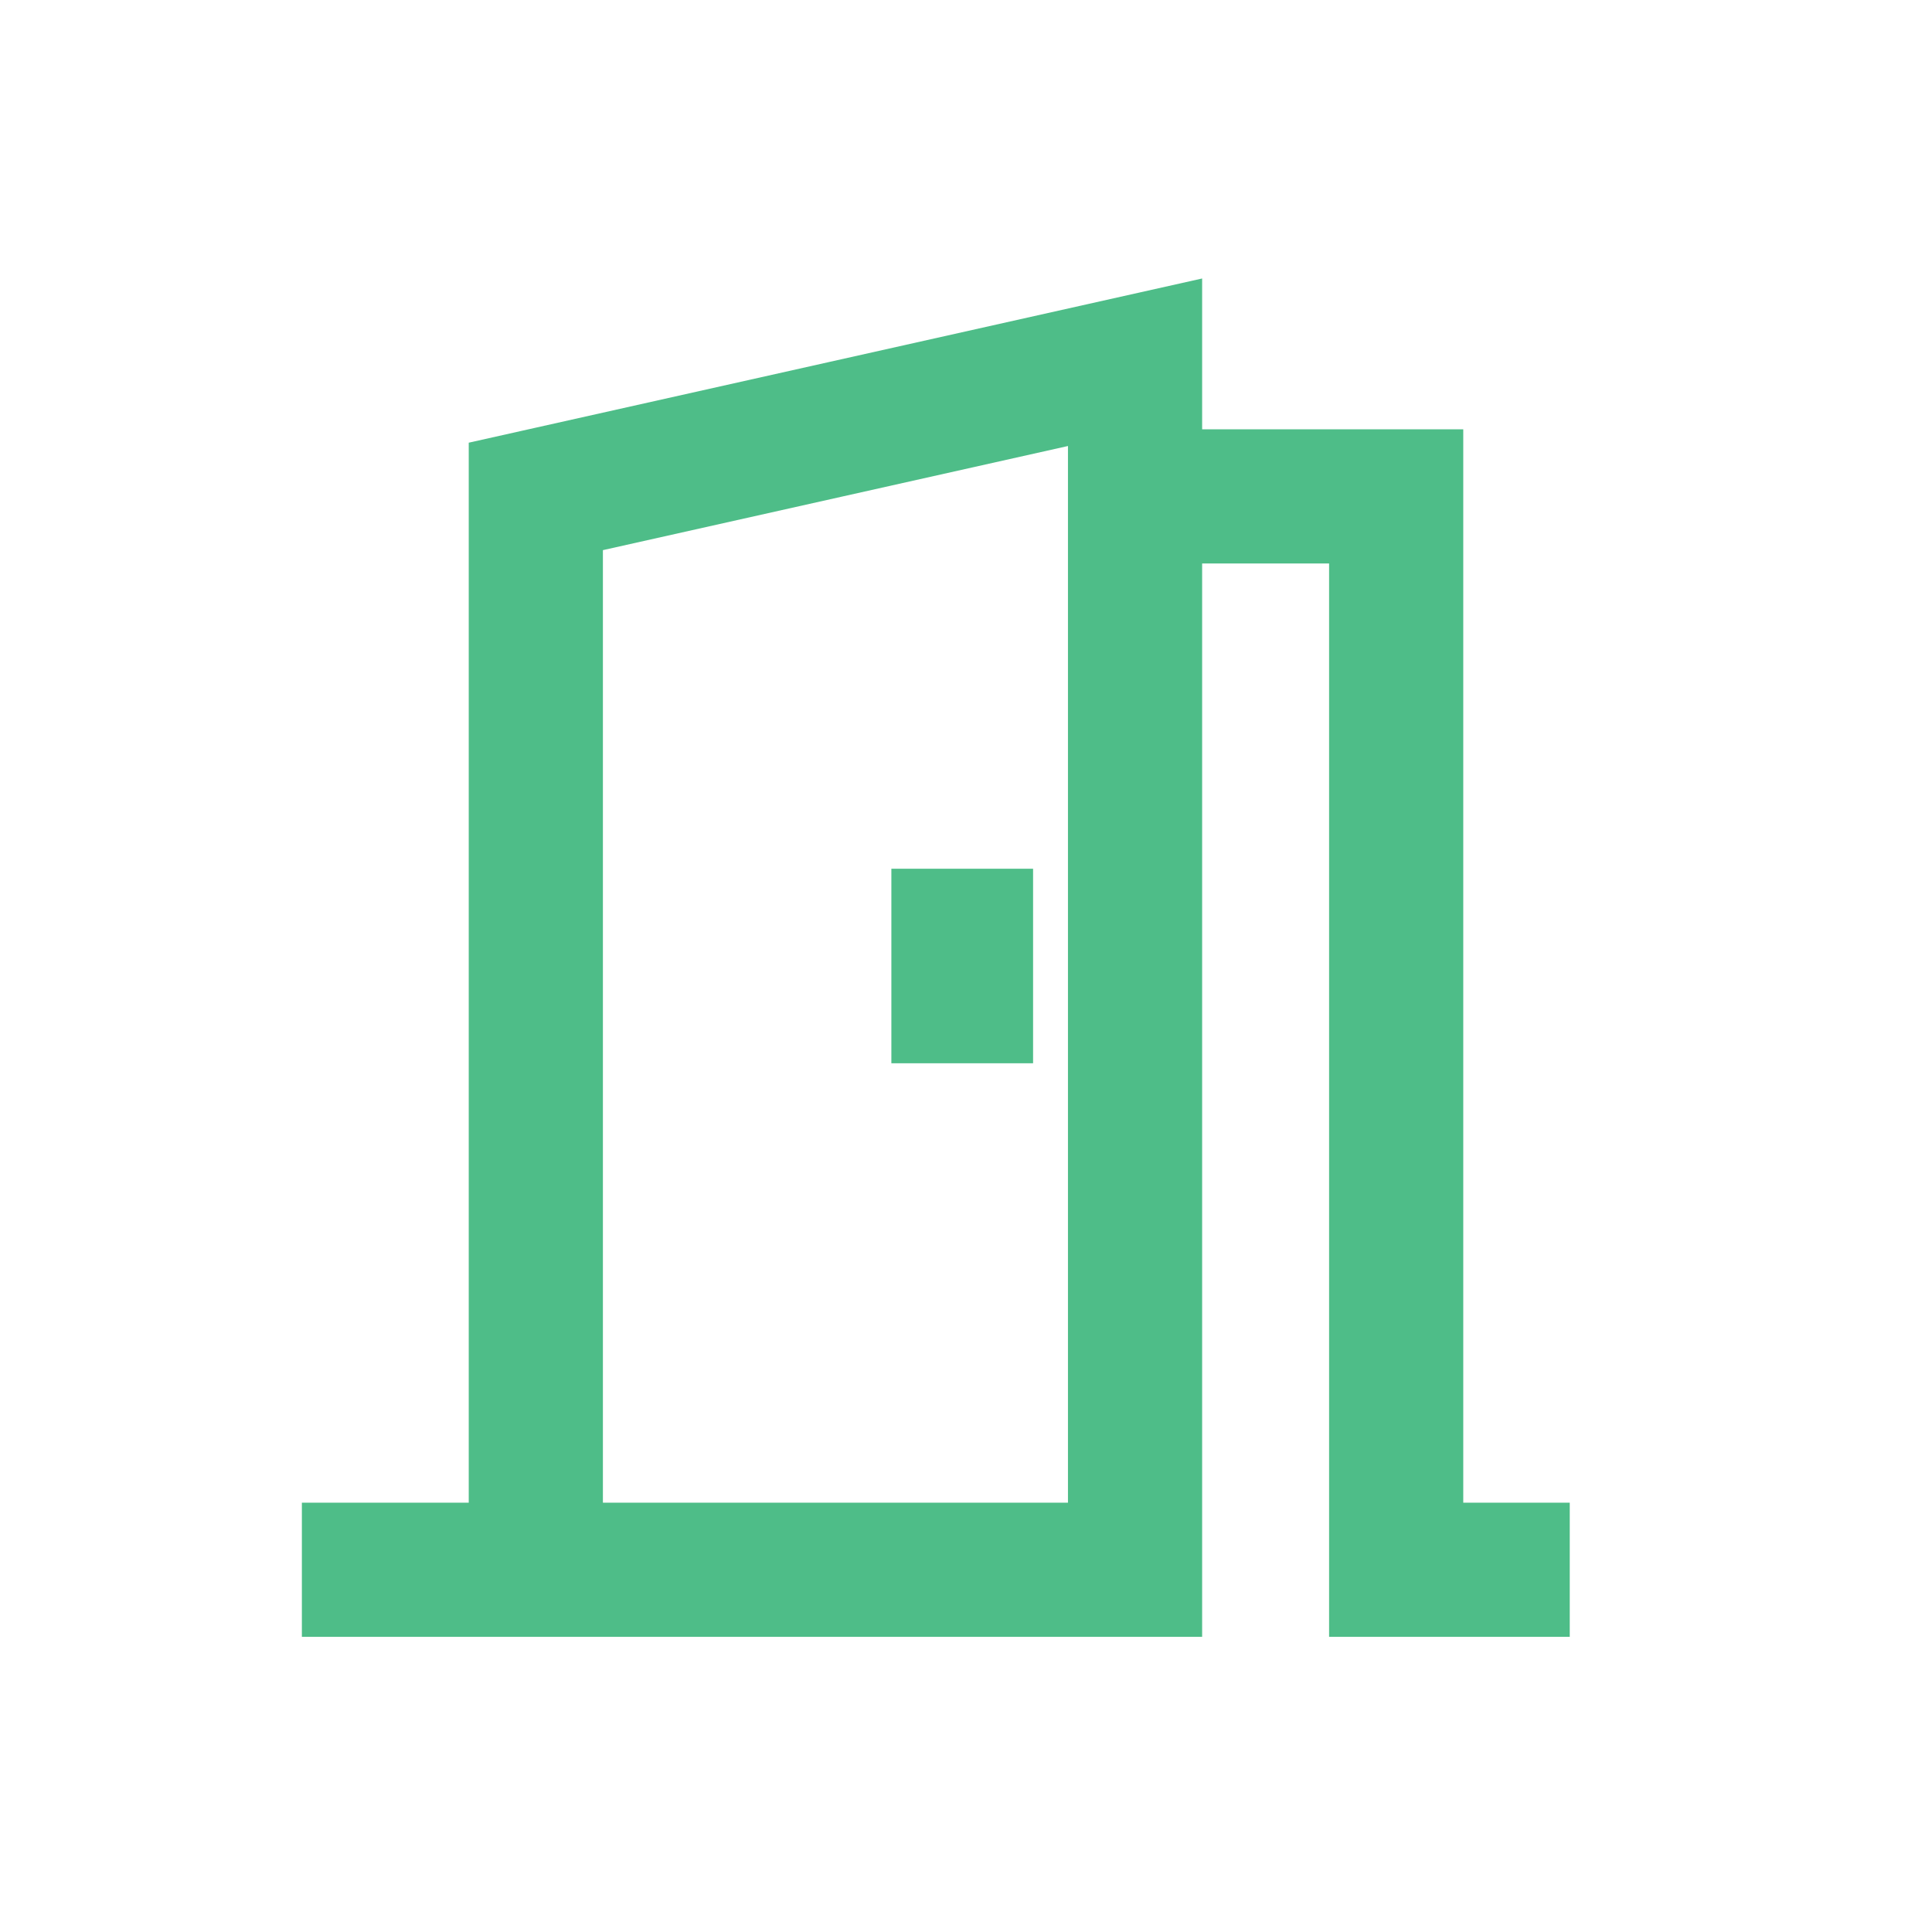 <svg width="108" height="108" viewBox="0 0 108 108" fill="none" xmlns="http://www.w3.org/2000/svg">
<g id="Icons">
<path id="Vector" d="M16.875 87.75H29.953M29.953 87.75H63.45V27.75M29.953 87.75V27.75L63.45 20.25V27.75M63.45 27.75H78.047V87.75H87.75M54 55.688V52.313H53.578V55.688H54Z" stroke="#4EBD88" stroke-width="7.5"/>
</g>
</svg>

